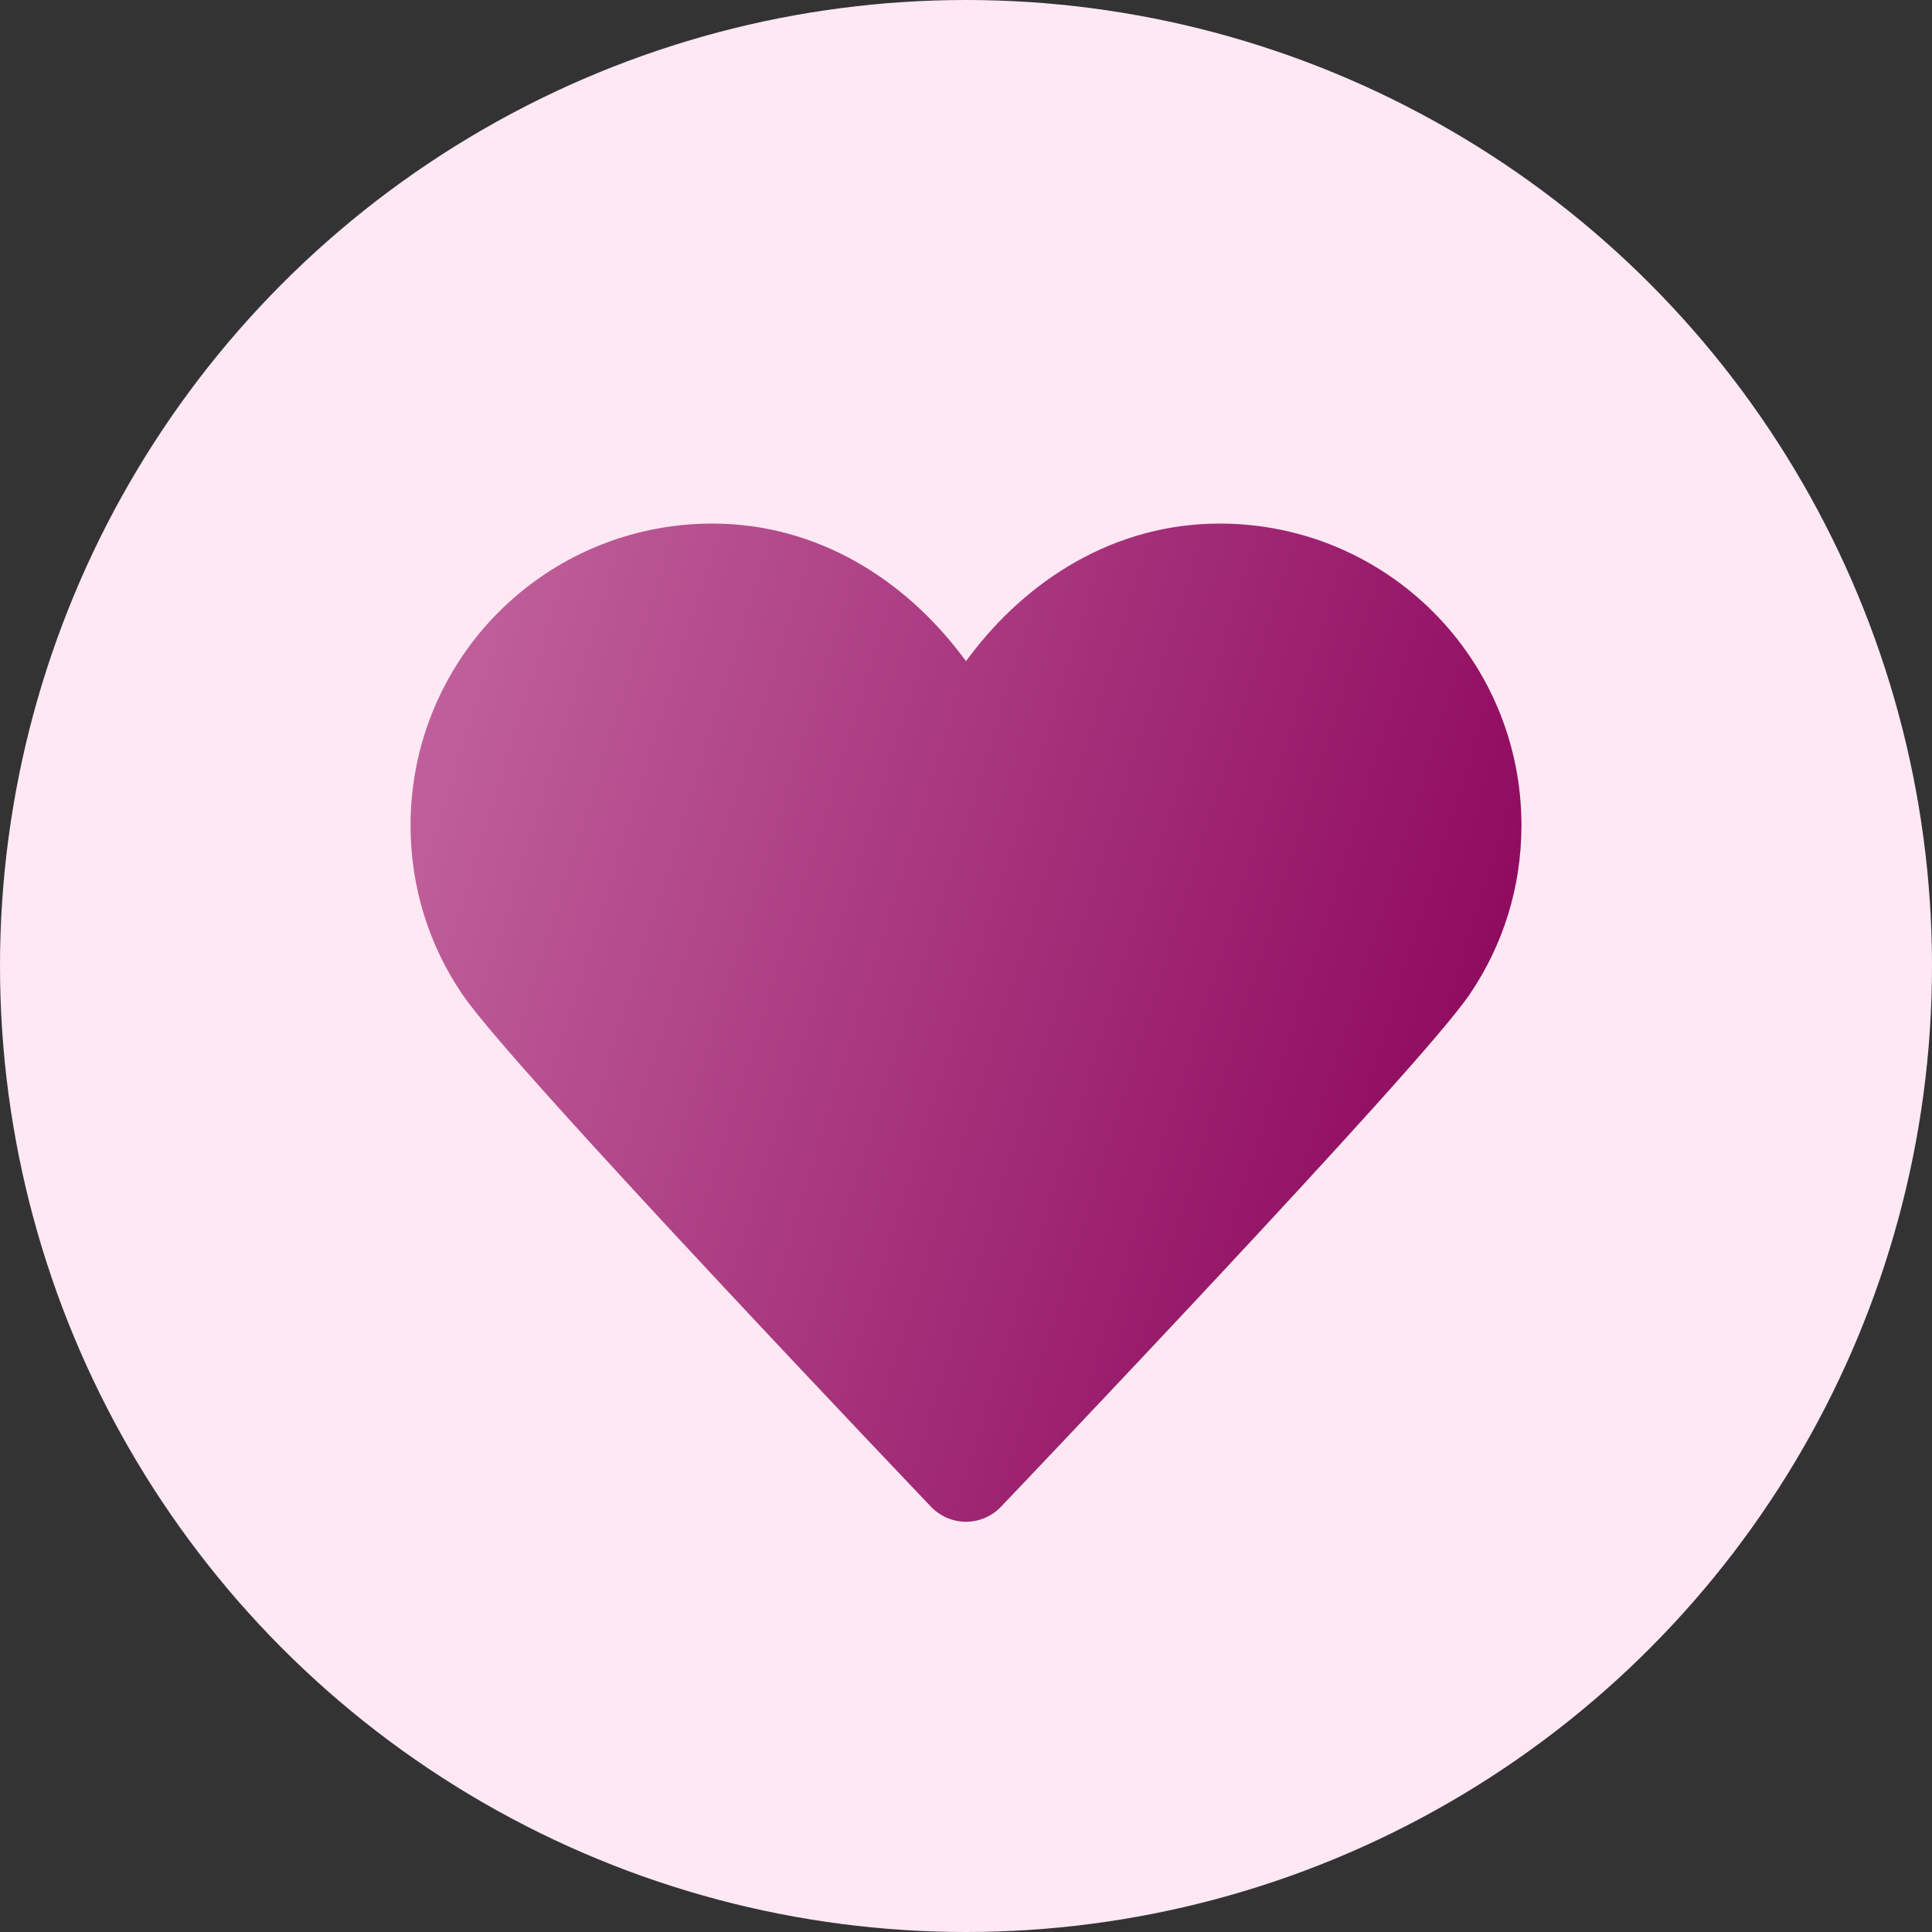 <?xml version="1.0" encoding="UTF-8"?> <svg xmlns="http://www.w3.org/2000/svg" width="40" height="40" viewBox="0 0 40 40" fill="none"><rect x="0" y="0" width="40" height="40" fill="#333333" stroke="none"/><circle cx="20" cy="20" r="20" fill="#FEE8F4"></circle><path d="M21.285 14.476L21.285 14.475C22.242 13.214 23.623 12.34 25.25 12.34C27.879 12.34 30 14.461 30 17.09C30 18.073 29.704 18.979 29.199 19.726L29.198 19.728C28.986 20.044 28.297 20.846 27.341 21.908C26.398 22.955 25.229 24.221 24.087 25.445C22.945 26.668 21.833 27.847 21.006 28.721C20.593 29.157 20.251 29.518 20.012 29.769L20 29.781L19.988 29.769C19.749 29.518 19.407 29.157 18.994 28.721C18.167 27.847 17.055 26.668 15.913 25.445C14.771 24.221 13.602 22.955 12.659 21.908C11.703 20.846 11.014 20.044 10.802 19.728L10.802 19.728L10.801 19.726C10.296 18.979 10 18.073 10 17.09C10 14.461 12.121 12.34 14.75 12.34C16.378 12.34 17.77 13.215 18.713 14.473L18.713 14.473L18.715 14.476L19.491 15.496L19.588 15.624L19.6 15.64L19.602 15.642L19.602 15.642L19.602 15.642L19.602 15.642L19.602 15.642L19.602 15.642C19.778 15.788 20 15.84 20 15.34C20 15.84 20.222 15.788 20.398 15.642L20.398 15.642L20.398 15.642L20.398 15.642L20.398 15.642L20.398 15.642L20.4 15.64L20.412 15.624L20.509 15.496L21.285 14.476Z" fill="url(#paint0_linear_946_2)" stroke="url(#paint1_linear_946_2)"></path><path d="M20 15.34C20 15.34 20 15.34 19.113 14.173C18.087 12.82 16.57 11.84 14.75 11.84C11.845 11.84 9.5 14.185 9.5 17.09C9.5 18.175 9.827 19.178 10.387 20.006C11.332 21.418 20 30.506 20 30.506M20 15.34C20 15.34 20 15.34 20.887 14.173C21.913 12.82 23.43 11.84 25.25 11.84C28.155 11.84 30.5 14.185 30.5 17.09C30.5 18.175 30.173 19.178 29.613 20.006C28.668 21.418 20 30.506 20 30.506" fill="url(#paint2_linear_946_2)" stroke="url(#paint3_linear_946_2)" stroke-width="2" stroke-linecap="round" stroke-linejoin="round"></path><defs><linearGradient id="paint0_linear_946_2" x1="9.5" y1="11.84" x2="33.935" y2="19.388" gradientUnits="userSpaceOnUse"><stop stop-color="#C0619B"></stop><stop offset="1" stop-color="#8A0159"></stop></linearGradient><linearGradient id="paint1_linear_946_2" x1="9.5" y1="11.84" x2="33.935" y2="19.388" gradientUnits="userSpaceOnUse"><stop stop-color="#C0619B"></stop><stop offset="1" stop-color="#8A0159"></stop></linearGradient><linearGradient id="paint2_linear_946_2" x1="9.5" y1="11.84" x2="33.935" y2="19.388" gradientUnits="userSpaceOnUse"><stop stop-color="#C0619B"></stop><stop offset="1" stop-color="#8A0159"></stop></linearGradient><linearGradient id="paint3_linear_946_2" x1="9.5" y1="11.84" x2="33.935" y2="19.388" gradientUnits="userSpaceOnUse"><stop stop-color="#C0619B"></stop><stop offset="1" stop-color="#8A0159"></stop></linearGradient></defs></svg> 